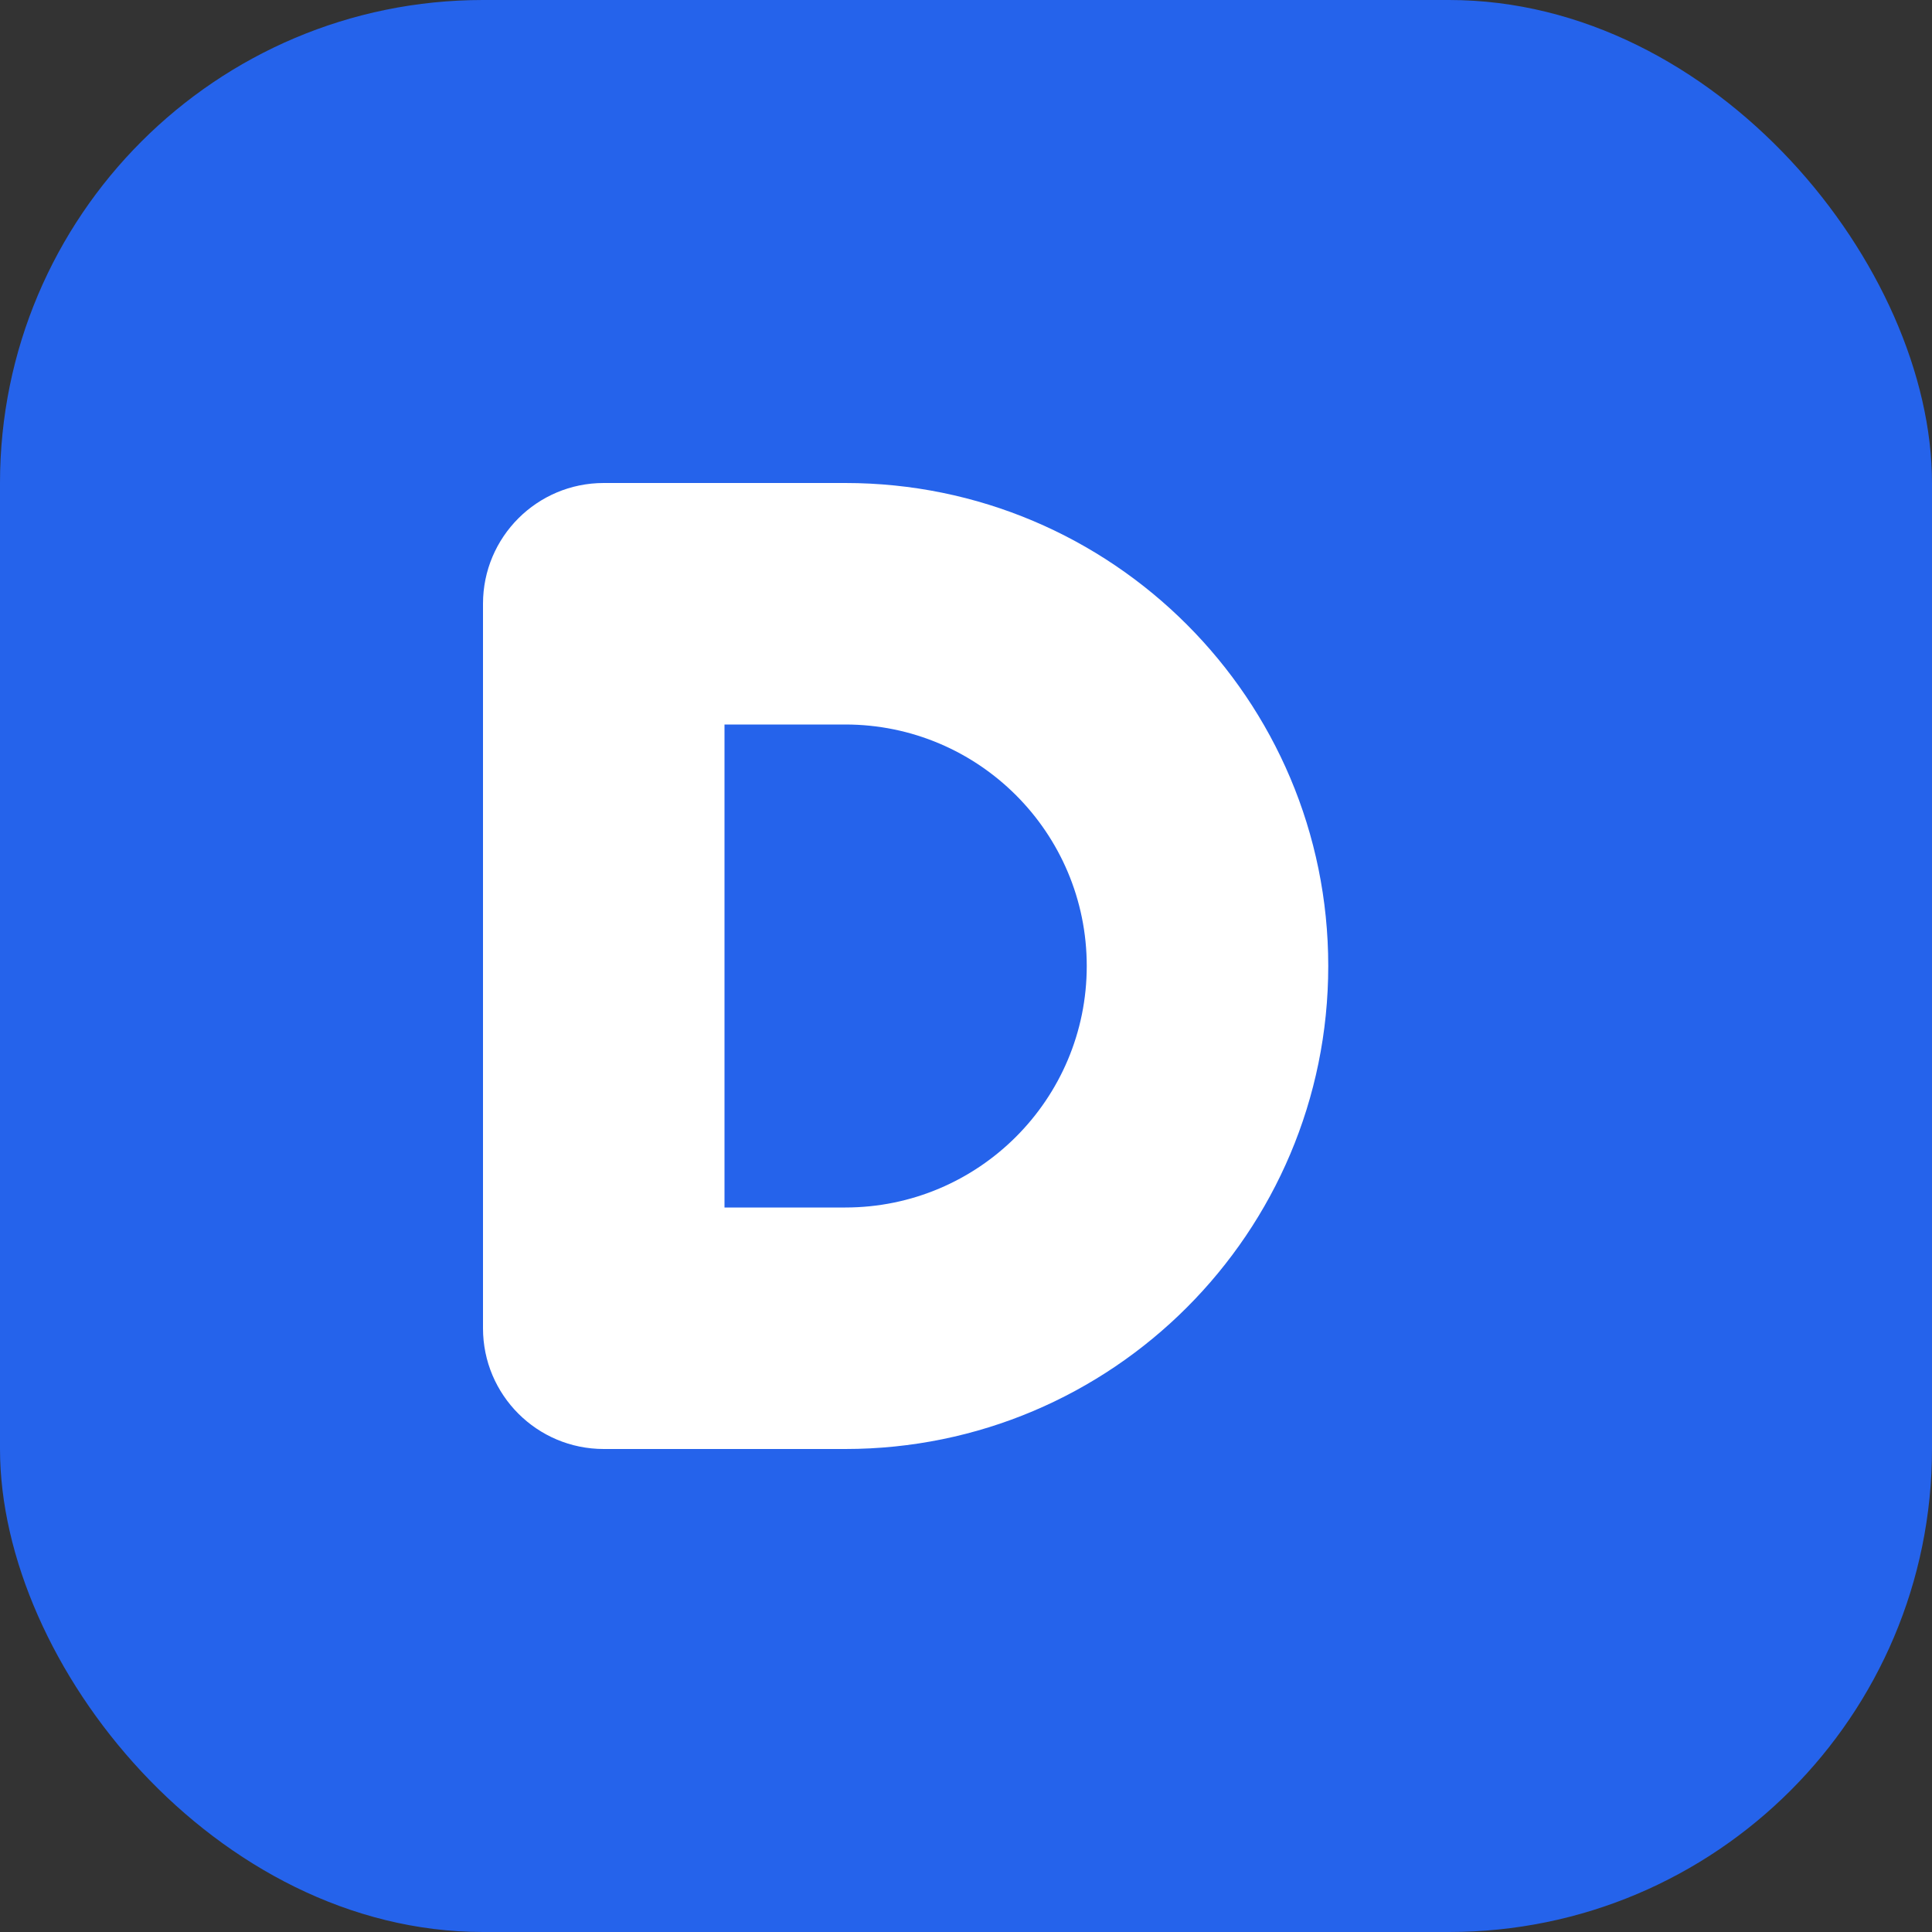 <svg width="32" height="32" viewBox="0 0 32 32" fill="none" xmlns="http://www.w3.org/2000/svg">
  <rect x="0" y="0" width="32" height="32" fill="#333333" stroke="none"/>
  <rect width="32" height="32" rx="8" fill="#2563EB"/>
  <path d="M8 10C8 8.895 8.895 8 10 8H14C18.418 8 22 11.582 22 16C22 20.418 18.418 24 14 24H10C8.895 24 8 23.105 8 22V10Z" fill="white"/>
  <path d="M12 12V20H14C16.209 20 18 18.209 18 16C18 13.791 16.209 12 14 12H12Z" fill="#2563EB"/>
</svg>